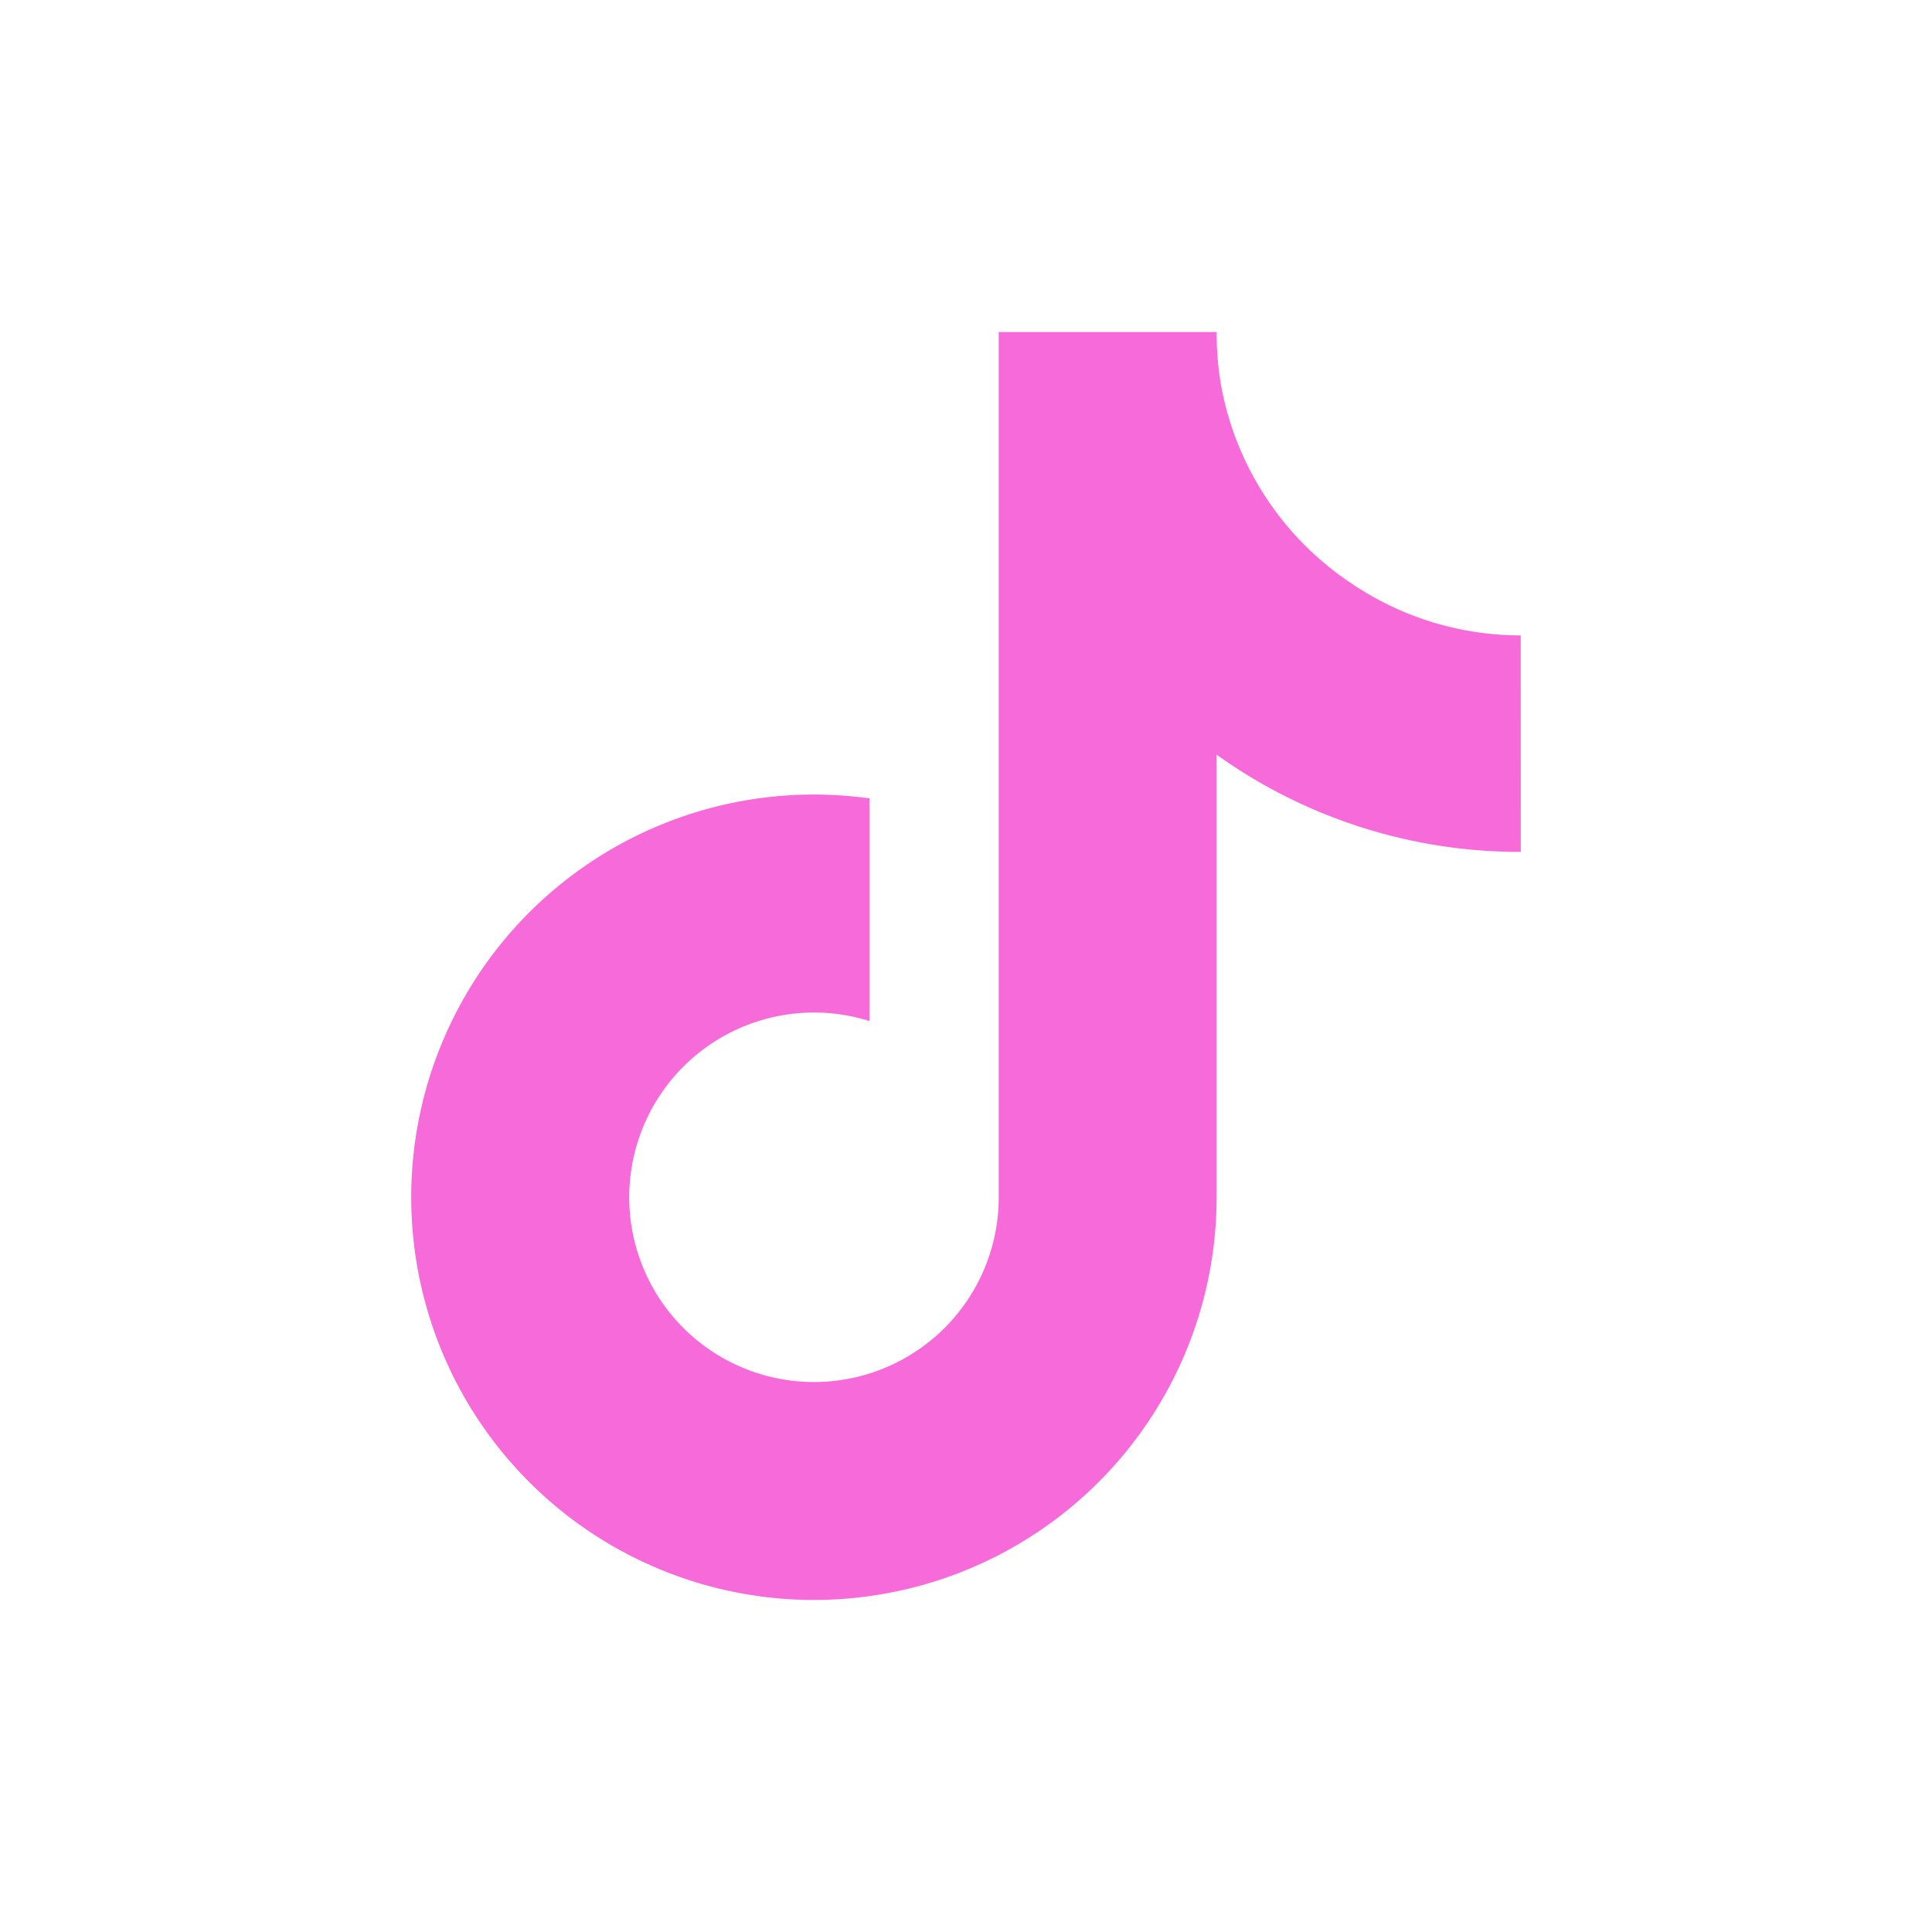 <svg xmlns="http://www.w3.org/2000/svg" width="32" height="32" viewBox="0 0 32 32">
  <g id="Grupo_9603" data-name="Grupo 9603" transform="translate(0)">
    <rect id="Rectángulo_2348" data-name="Rectángulo 2348" width="32" height="32" transform="translate(0)" fill="none"/>
    <path id="tiktok-brands-solid" d="M18.375,8.61A8.618,8.618,0,0,1,13.337,7v7.334A6.67,6.67,0,1,1,7.587,7.724v3.688a3.06,3.06,0,1,0,2.141,2.921V0h3.61a4.972,4.972,0,0,0,.078.911h0A5.013,5.013,0,0,0,15.626,4.2a4.98,4.98,0,0,0,2.748.824Z" transform="translate(6.814 5.5)" fill="#f76ad9"/>
  </g>
</svg>
